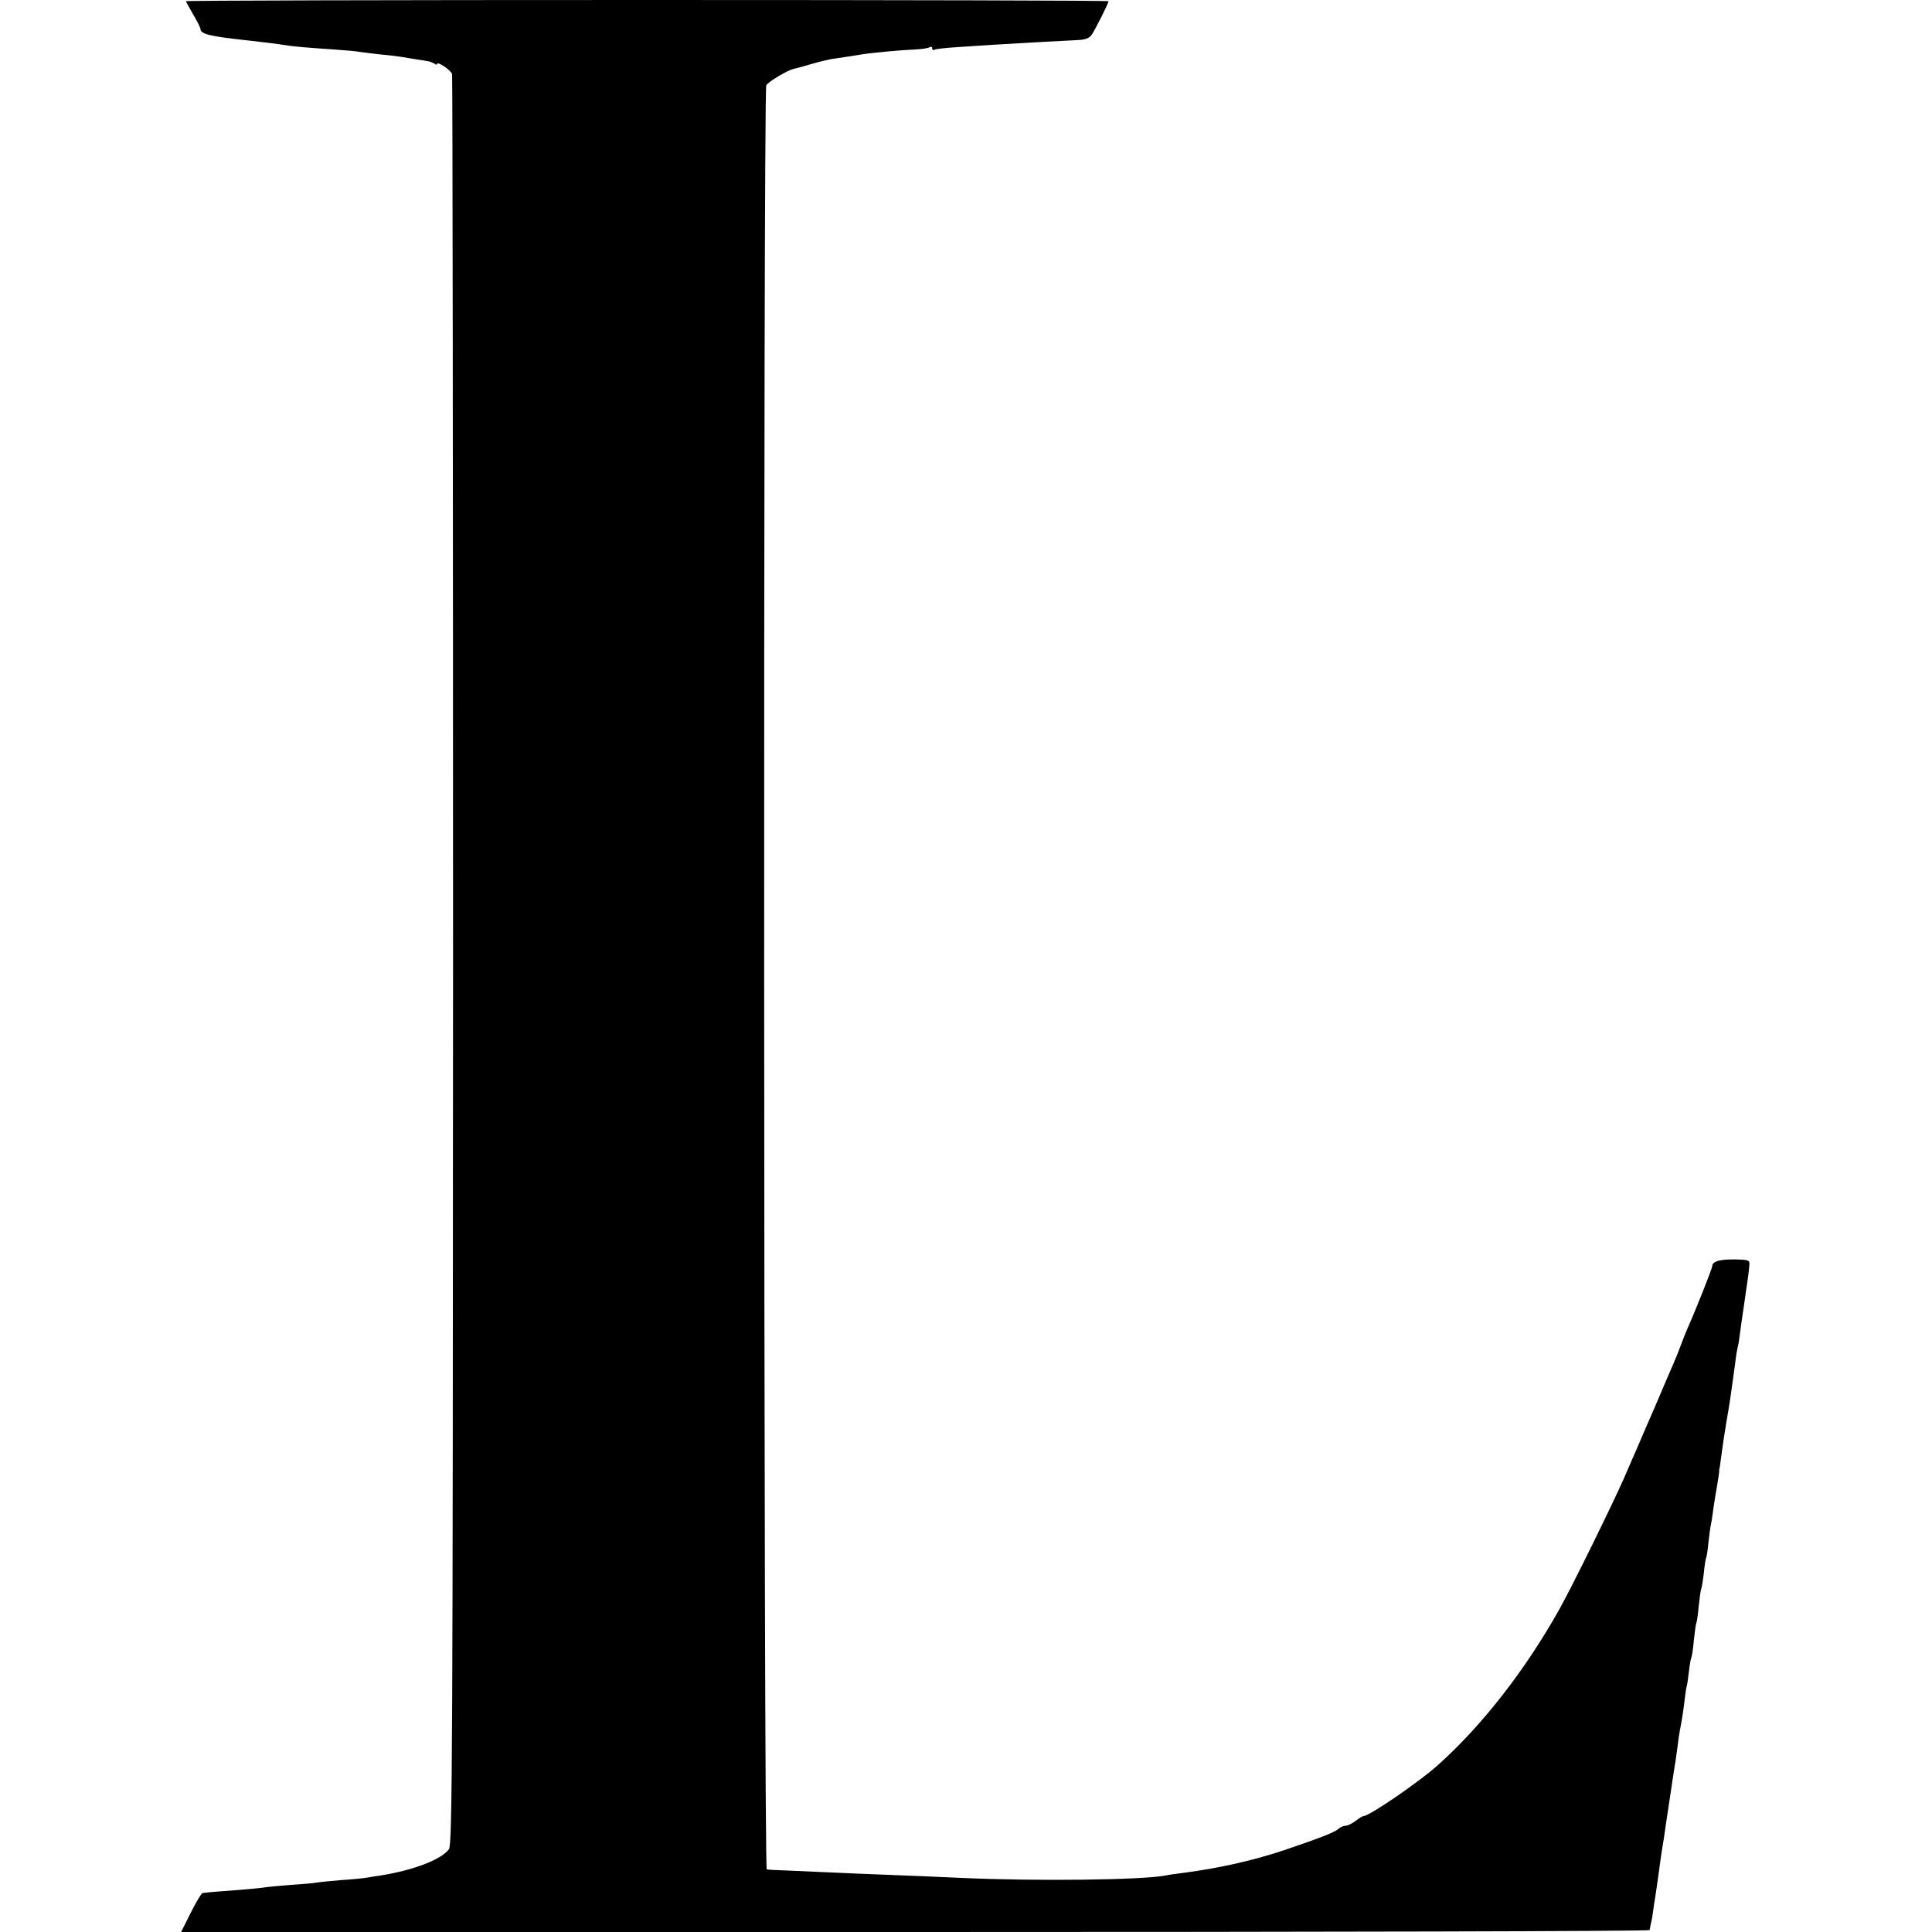 <?xml version="1.0" standalone="no"?>
<!DOCTYPE svg PUBLIC "-//W3C//DTD SVG 20010904//EN"
 "http://www.w3.org/TR/2001/REC-SVG-20010904/DTD/svg10.dtd">
<svg version="1.0" xmlns="http://www.w3.org/2000/svg"
 width="800pt" height="800pt" viewBox="0 0 800 800"
 preserveAspectRatio="xMidYMid meet">
<g transform="translate(0,800) scale(0.1,-0.1)"
fill="#000000" stroke="none">
<path d="M770 7995 c0 -2 14 -27 30 -55 17 -28 30 -55 30 -60 0 -20 37 -30
175 -45 86 -10 141 -16 170 -21 33 -6 91 -11 210 -19 44 -3 91 -7 105 -10 14
-2 54 -7 90 -11 36 -3 74 -8 85 -10 10 -2 37 -6 60 -10 22 -3 45 -7 50 -8 6
-1 16 -5 23 -9 6 -5 12 -6 12 -2 0 13 58 -26 62 -42 2 -10 4 -1663 4 -3673 -1
-3289 -3 -3657 -17 -3677 -30 -42 -145 -87 -283 -109 -21 -3 -47 -7 -57 -9
-10 -2 -58 -7 -106 -10 -48 -4 -96 -9 -106 -11 -10 -2 -57 -6 -104 -9 -47 -4
-94 -8 -105 -10 -10 -2 -60 -7 -111 -11 -81 -6 -123 -9 -149 -13 -4 -1 -26
-37 -48 -81 l-40 -80 3040 0 c1672 0 3040 3 3041 8 0 4 3 16 5 27 3 11 7 34 9
50 2 17 6 44 9 60 3 17 7 50 11 75 7 54 16 117 21 145 2 10 6 37 9 60 3 22 10
67 15 100 5 33 12 78 15 100 3 22 8 51 10 65 3 14 7 48 11 75 3 28 8 59 10 70
8 41 13 71 19 120 3 27 7 57 10 65 2 8 6 37 9 63 3 27 8 52 10 55 2 4 7 36 10
71 4 36 8 67 10 70 2 3 7 35 10 70 4 36 8 67 10 70 2 3 7 33 11 66 3 32 8 62
10 65 2 3 6 30 9 60 3 30 8 66 11 80 3 13 7 42 10 65 3 22 10 64 15 93 5 29 9
56 9 60 -1 4 0 9 1 12 1 3 3 14 4 25 11 83 18 127 26 175 12 67 18 109 35 235
3 28 8 57 10 65 3 8 7 35 10 60 3 25 10 72 15 105 14 94 23 158 24 180 1 17
-6 19 -59 20 -63 1 -95 -8 -95 -28 0 -9 -69 -183 -100 -252 -5 -11 -19 -45
-30 -75 -11 -30 -25 -64 -30 -75 -5 -11 -39 -90 -75 -175 -37 -85 -73 -168
-80 -185 -7 -16 -30 -68 -50 -115 -49 -111 -213 -445 -266 -540 -141 -253
-321 -484 -504 -648 -76 -69 -285 -212 -309 -212 -4 0 -19 -9 -33 -20 -14 -11
-33 -20 -41 -20 -9 0 -23 -6 -31 -14 -17 -14 -73 -36 -226 -88 -126 -42 -268
-74 -414 -93 -30 -4 -63 -8 -74 -11 -100 -19 -536 -24 -847 -10 -85 4 -202 9
-260 11 -91 3 -196 8 -470 20 -36 1 -70 3 -75 4 -13 1 -15 7369 -2 7388 10 16
88 62 114 68 10 2 43 11 73 20 30 9 66 17 80 20 55 8 106 16 130 20 44 7 164
18 216 20 28 1 56 5 62 9 7 4 12 2 12 -4 0 -6 4 -9 9 -6 4 3 48 8 97 11 49 3
118 8 154 10 130 8 296 17 340 19 31 1 49 7 59 20 14 19 71 132 71 141 0 3
-859 5 -1910 5 -1050 0 -1910 -2 -1910 -5z"/>
</g>
</svg>
